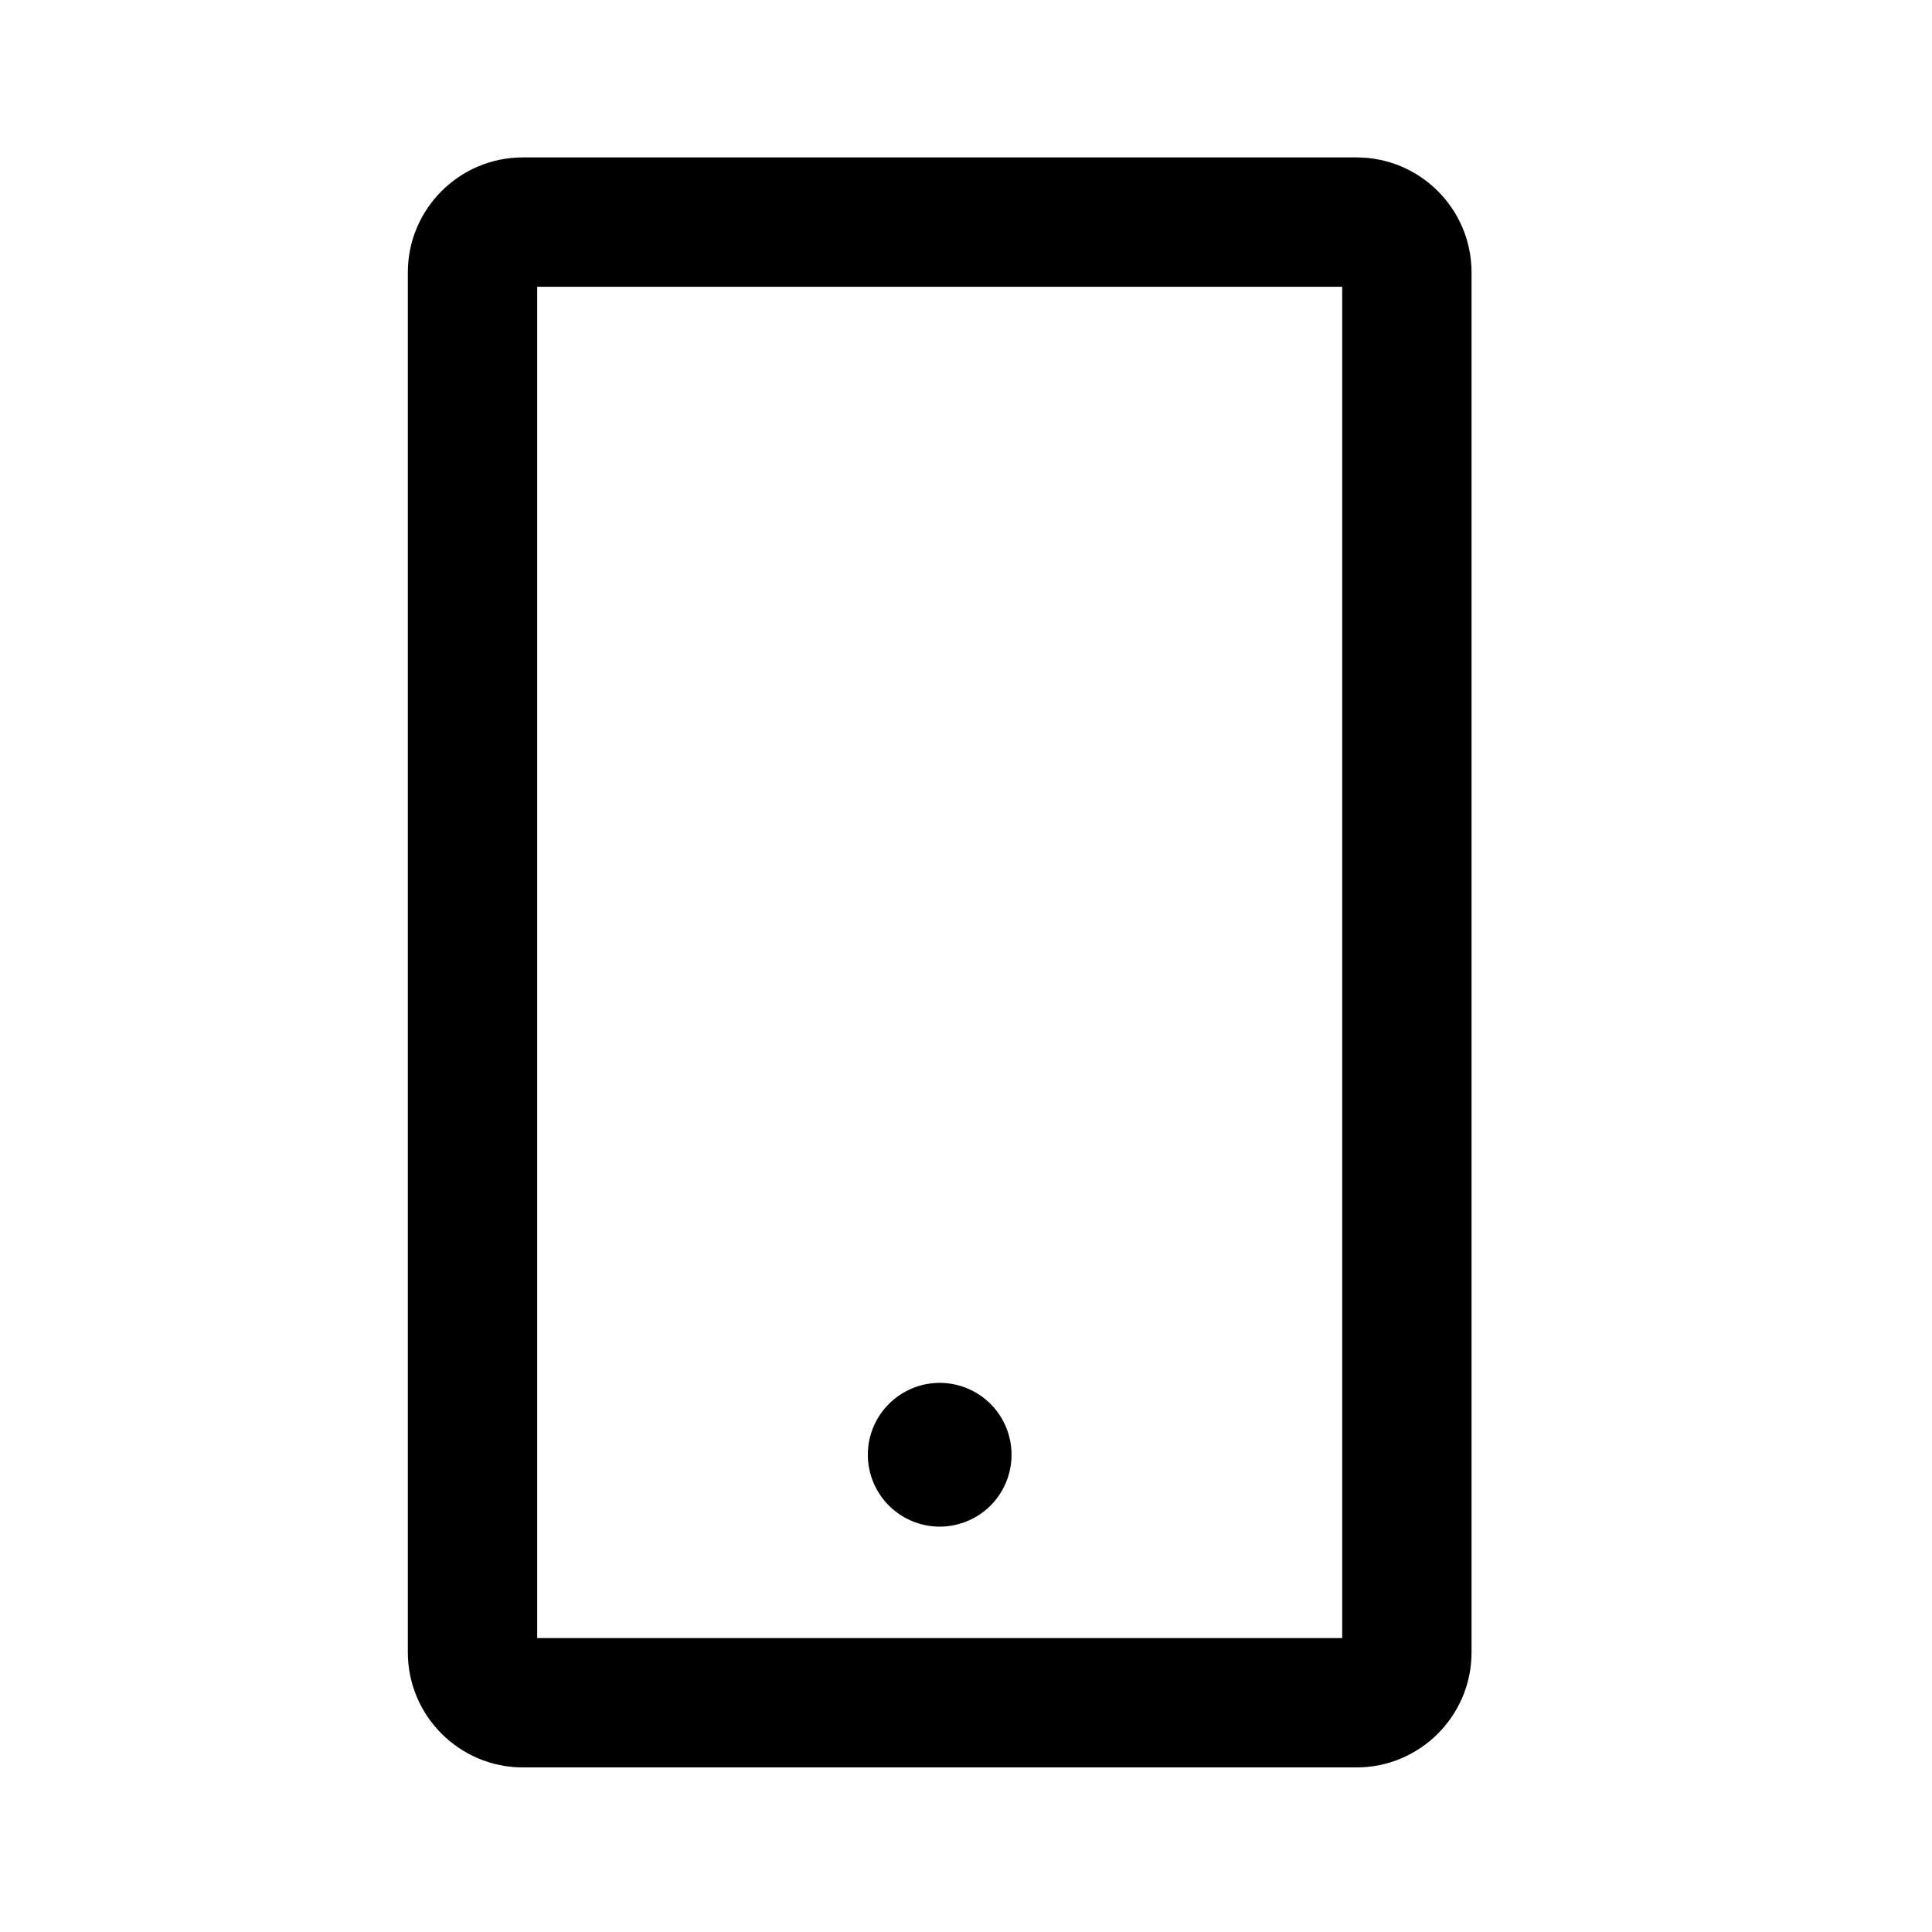 <svg width="21" height="21" viewBox="0 0 21 21" fill="none" xmlns="http://www.w3.org/2000/svg">
<path d="M14.745 1.711H5.683C4.994 1.711 4.433 2.271 4.433 2.961V17.961C4.433 18.65 4.994 19.211 5.683 19.211H14.745C15.435 19.211 15.995 18.65 15.995 17.961V2.961C15.995 2.271 15.435 1.711 14.745 1.711ZM14.589 17.805H5.839V3.117H14.589V17.805ZM9.433 15.812C9.433 16.02 9.515 16.218 9.662 16.365C9.808 16.511 10.007 16.594 10.214 16.594C10.421 16.594 10.62 16.511 10.767 16.365C10.913 16.218 10.995 16.02 10.995 15.812C10.995 15.605 10.913 15.407 10.767 15.26C10.62 15.114 10.421 15.031 10.214 15.031C10.007 15.031 9.808 15.114 9.662 15.26C9.515 15.407 9.433 15.605 9.433 15.812Z" fill="black"/>
</svg>
